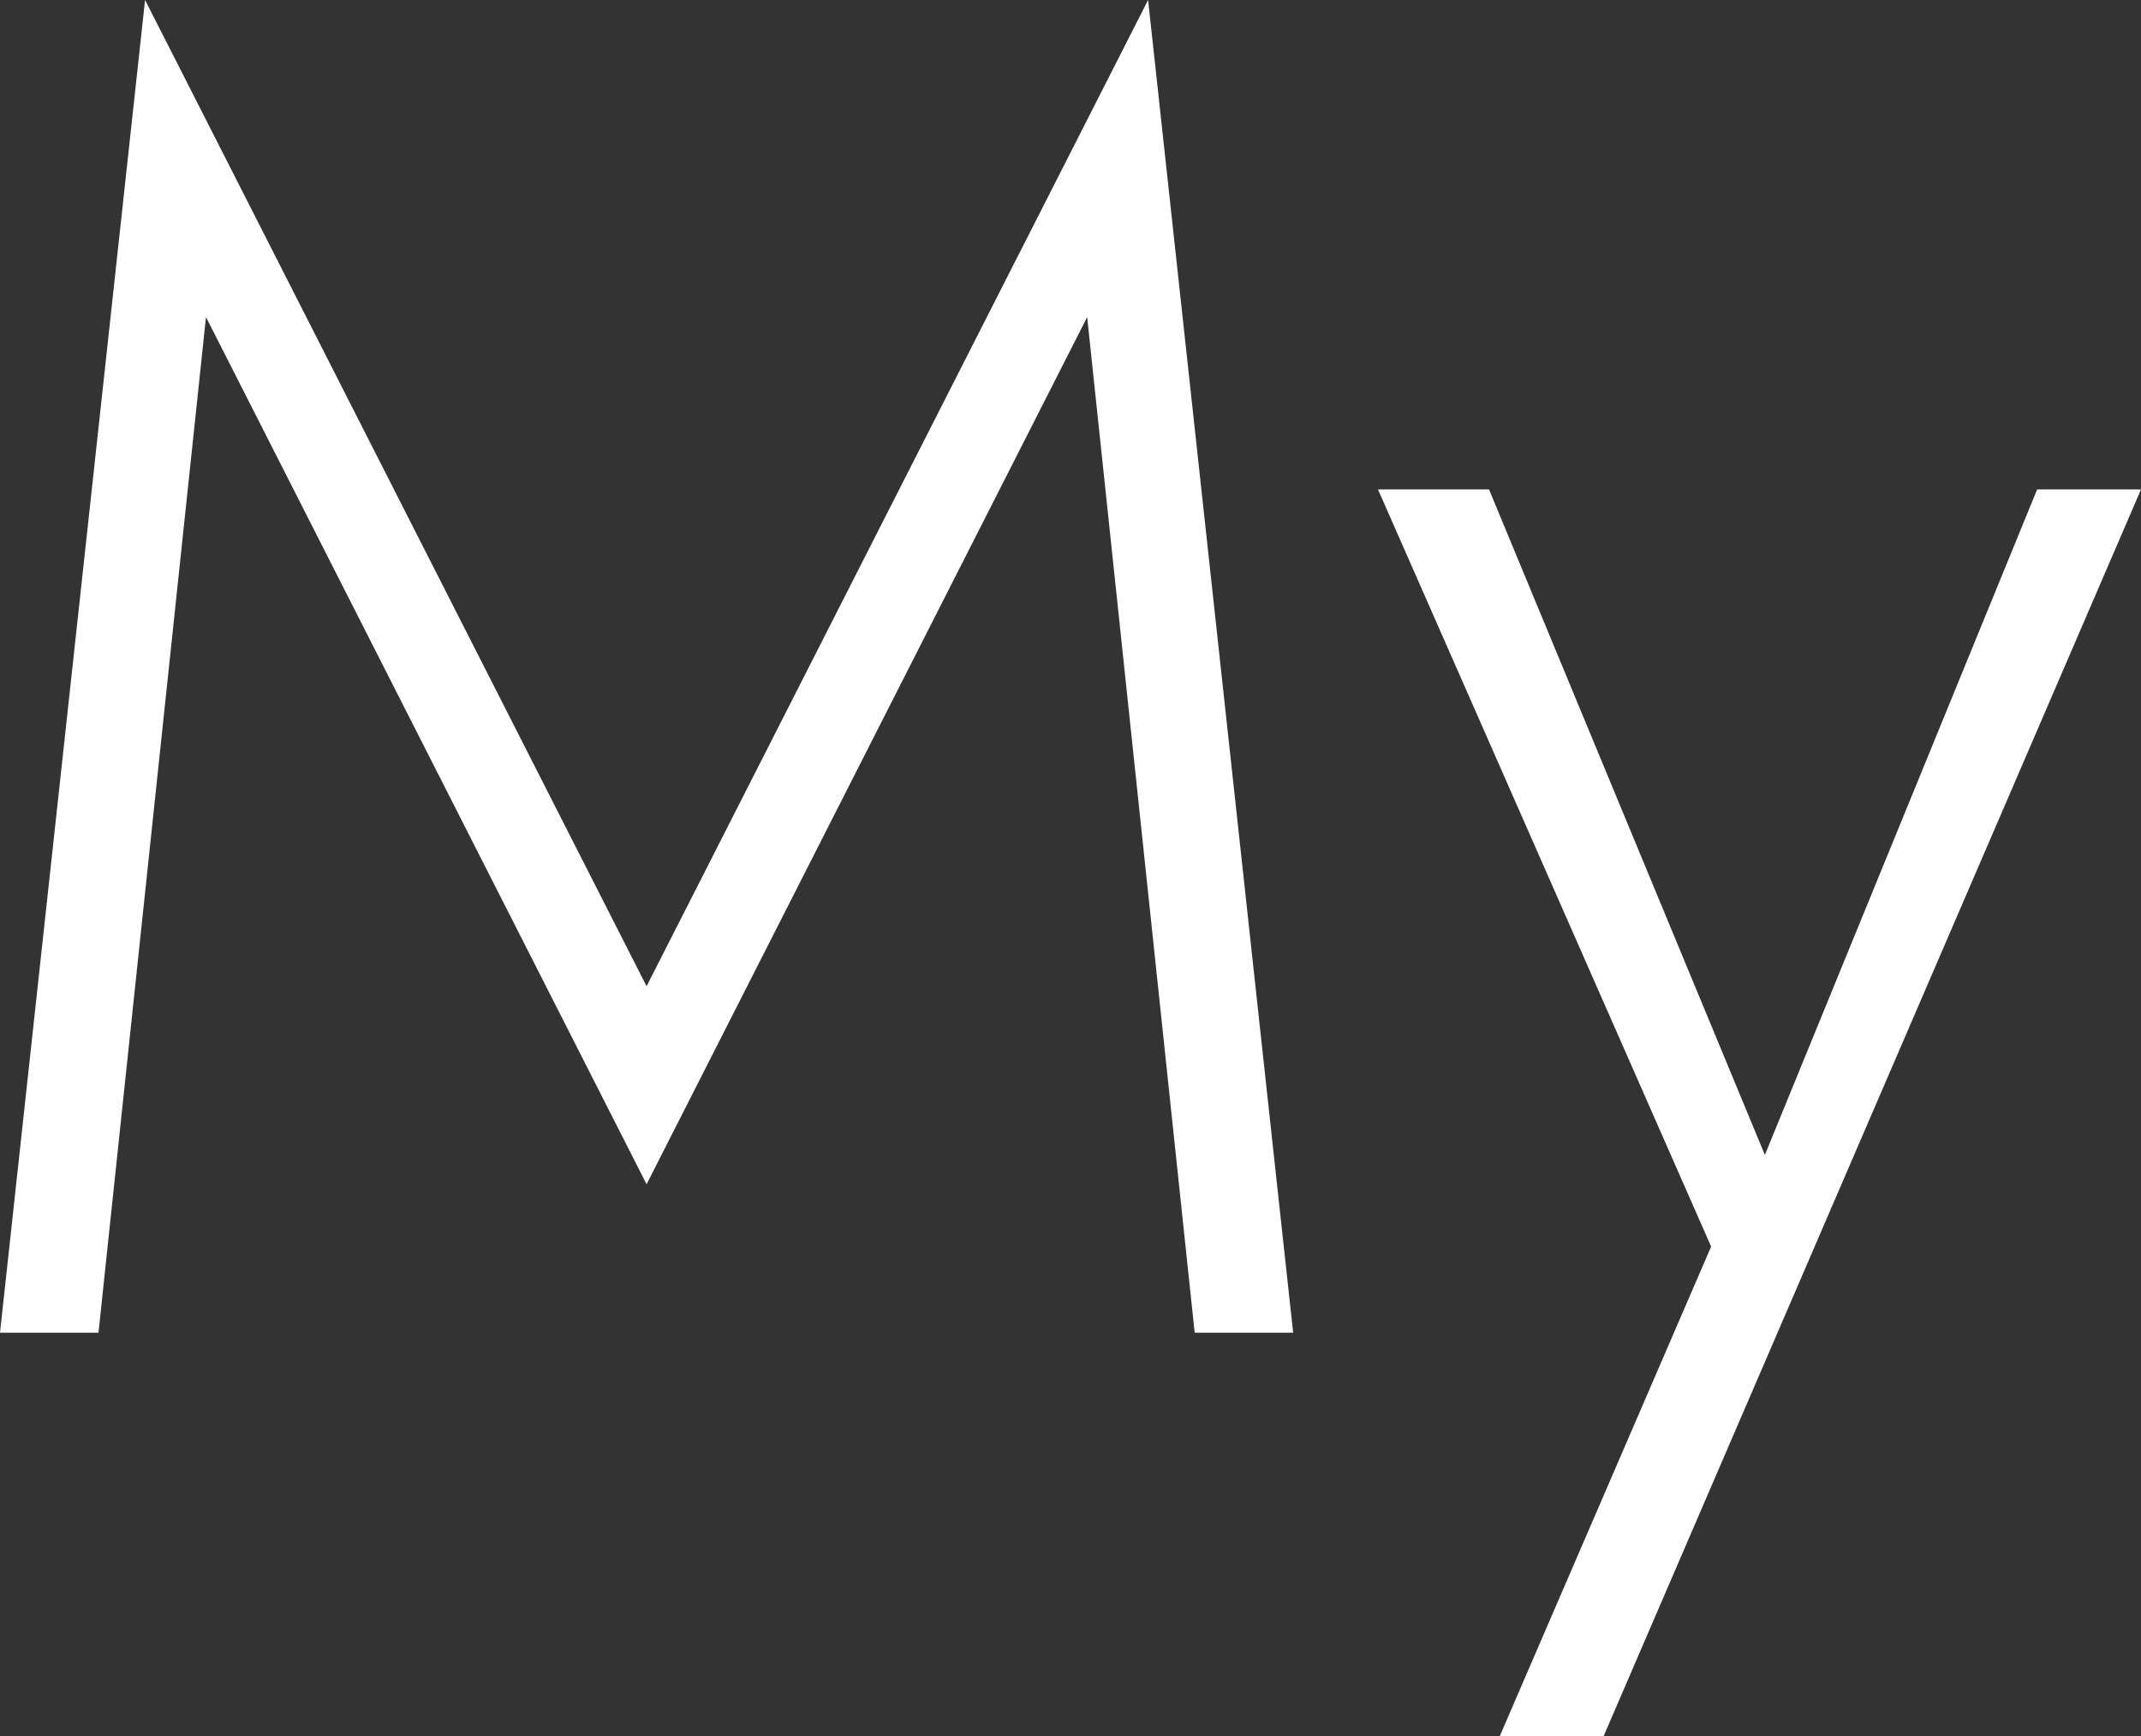 <svg width="37" height="30" viewBox="0 0 37 30" fill="none" xmlns="http://www.w3.org/2000/svg">
<rect x="0" y="0" width="37" height="30" fill="#333333" stroke="none"/>
<path d="M3.56 5.48L1.702 23.031H0L2.507 0L11.174 17.043L19.841 0L22.348 23.031H20.646L18.788 5.48L11.174 20.465L3.56 5.48Z" fill="white"/>
<path d="M37 8.458L27.714 30H25.919L29.571 21.542L23.814 8.458H25.733L30.5 19.958L35.205 8.458H37Z" fill="white"/>
</svg>
